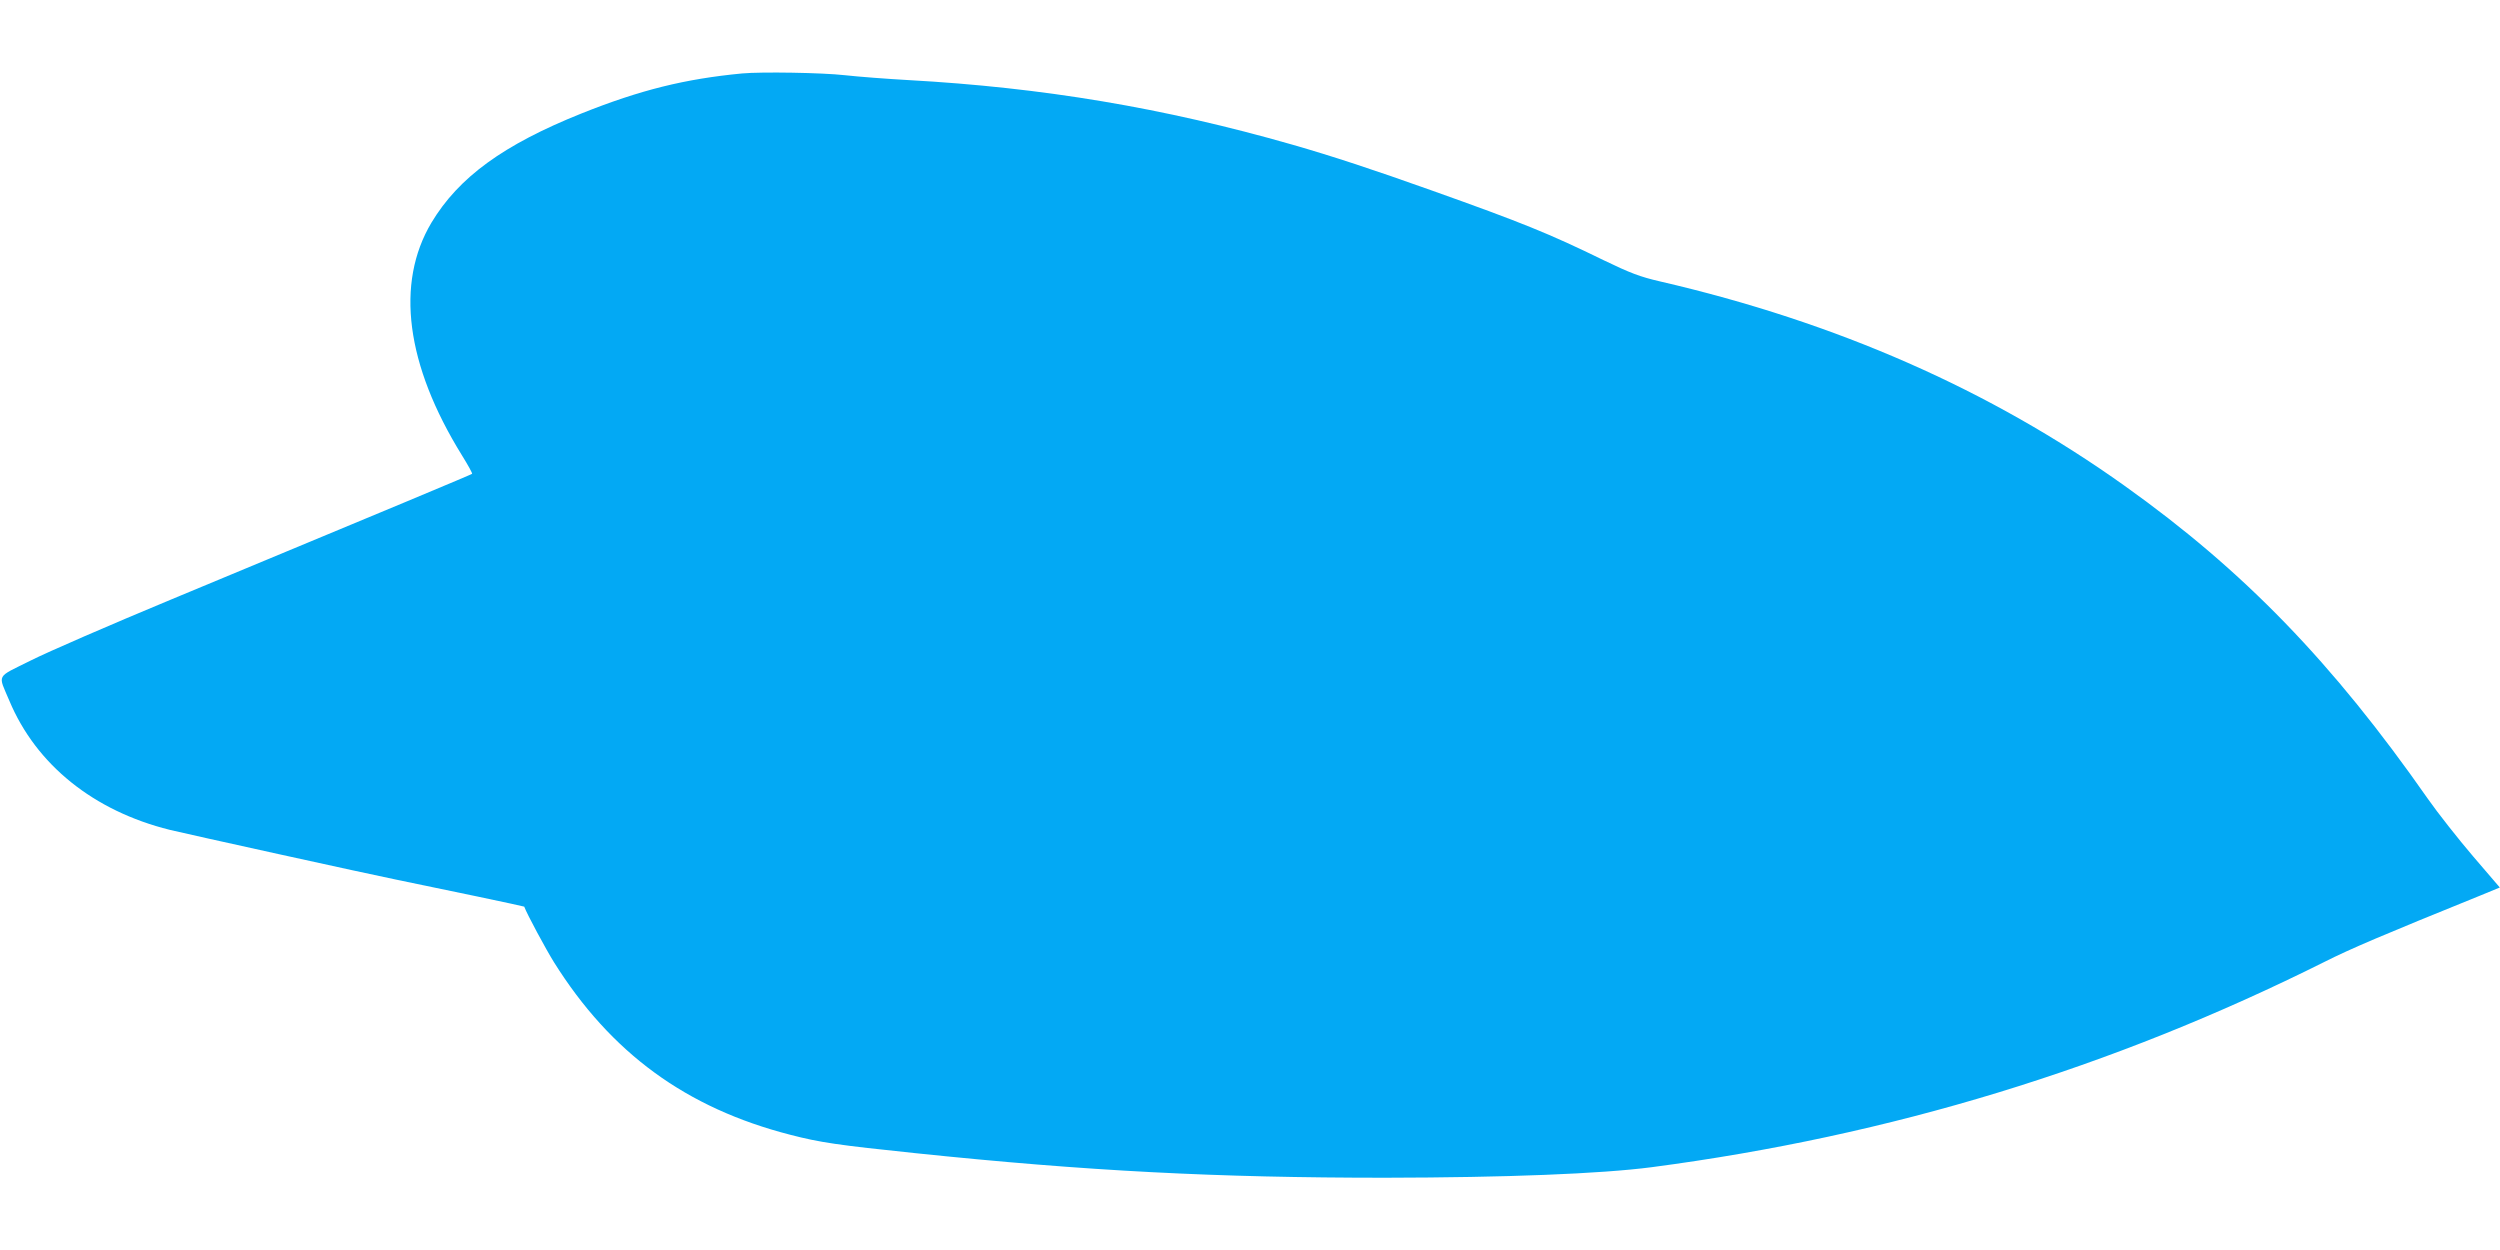 <?xml version="1.0" standalone="no"?>
<!DOCTYPE svg PUBLIC "-//W3C//DTD SVG 20010904//EN"
 "http://www.w3.org/TR/2001/REC-SVG-20010904/DTD/svg10.dtd">
<svg version="1.0" xmlns="http://www.w3.org/2000/svg"
 width="1280pt" height="640pt" viewBox="0 0 1280 640"
 preserveAspectRatio="xMidYMid meet">
<g transform="translate(0,640) scale(0.1,-0.1)"
fill="#03a9f4" stroke="none">
<path d="M3800 6024 c-293 -28 -520 -84 -823 -205 -399 -160 -628 -326 -768
-559 -185 -311 -131 -727 156 -1191 31 -50 55 -93 52 -95 -4 -4 -401 -170
-1542 -644 -308 -128 -631 -268 -718 -312 -180 -90 -168 -66 -109 -206 137
-327 431 -564 822 -661 86 -21 1021 -227 1160 -255 235 -48 653 -136 654 -138
15 -40 111 -218 152 -284 292 -466 677 -747 1210 -884 154 -40 246 -53 639
-94 881 -92 1547 -126 2408 -126 617 1 1103 20 1364 54 1223 161 2356 507
3446 1052 131 66 295 136 794 338 l102 42 -138 161 c-75 88 -180 221 -231 294
-487 697 -942 1167 -1551 1601 -689 492 -1476 838 -2379 1047 -104 24 -153 43
-290 109 -276 135 -419 193 -880 357 -300 107 -510 176 -712 234 -659 189
-1281 293 -1968 331 -107 6 -253 17 -325 25 -115 13 -425 18 -525 9z"/>
</g>
</svg>
